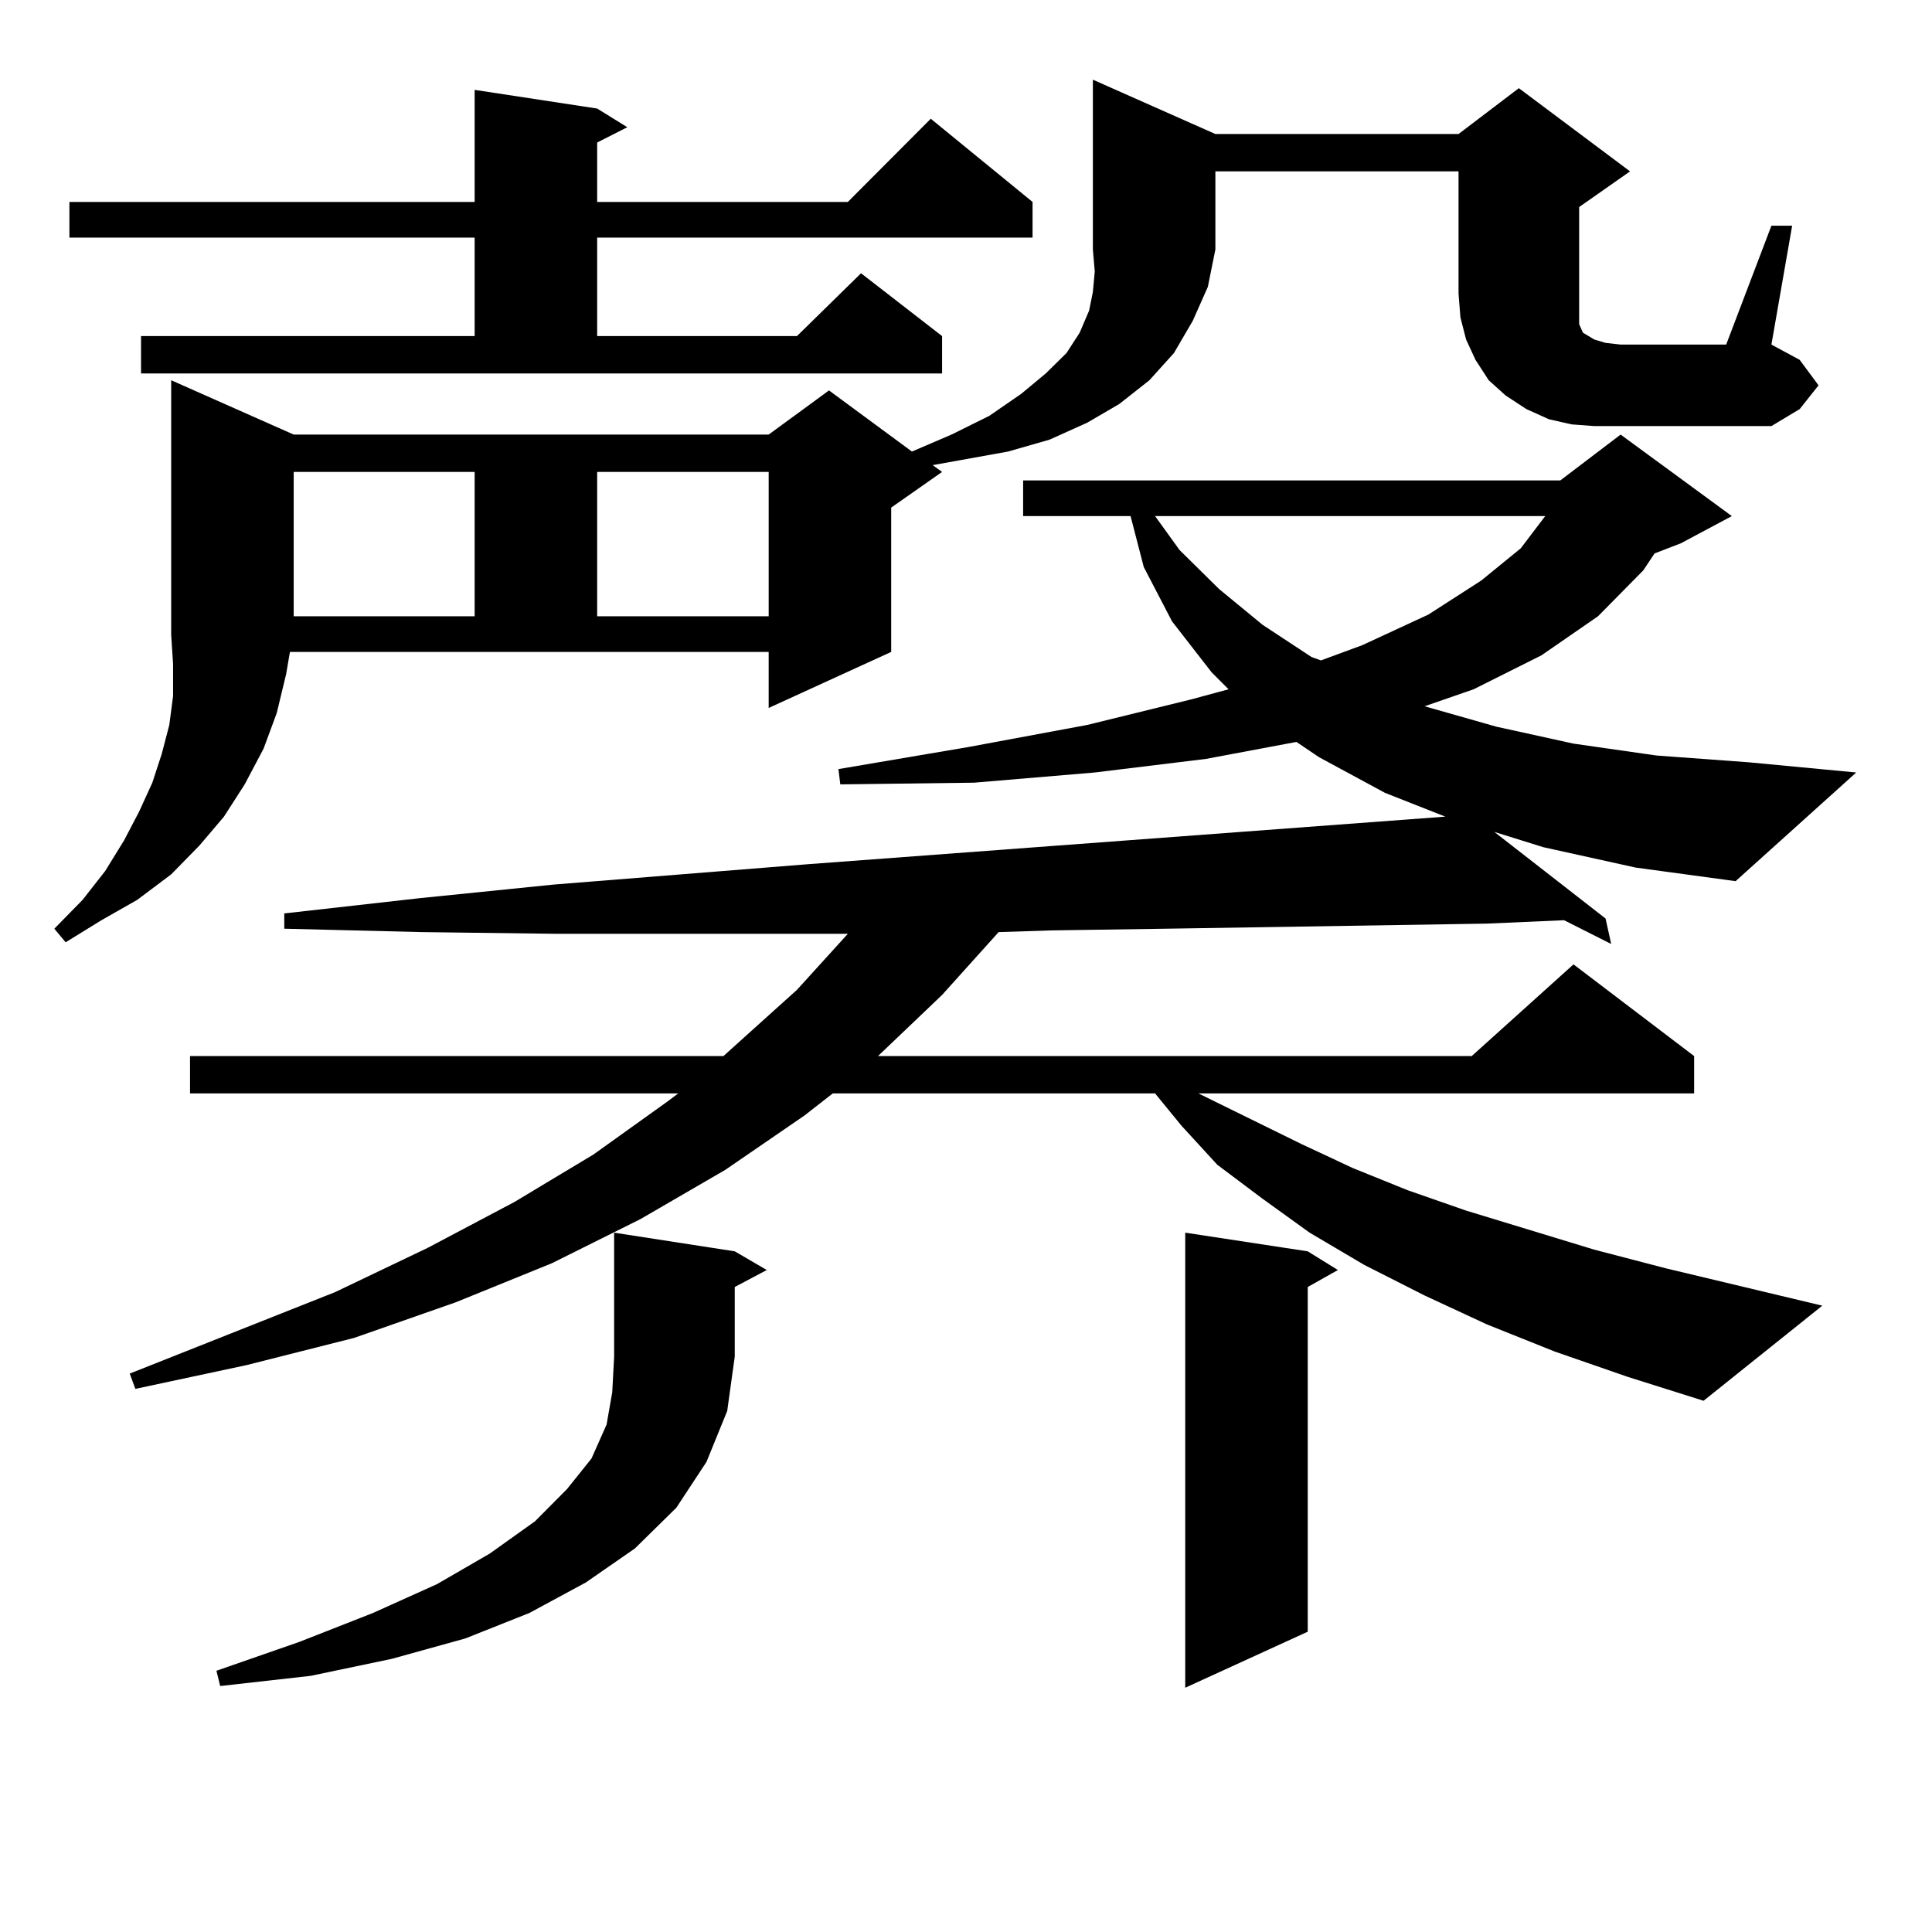 <?xml version="1.0" encoding="utf-8"?>
<!-- Generator: Adobe Illustrator 16.0.0, SVG Export Plug-In . SVG Version: 6.00 Build 0)  -->
<!DOCTYPE svg PUBLIC "-//W3C//DTD SVG 1.1//EN" "http://www.w3.org/Graphics/SVG/1.1/DTD/svg11.dtd">
<svg version="1.1" id="图层_1" xmlns="http://www.w3.org/2000/svg" xmlns:xlink="http://www.w3.org/1999/xlink" x="0px" y="0px"
	 width="1000px" height="1000px" viewBox="0 0 1000 1000" enable-background="new 0 0 1000 1000" xml:space="preserve">
<path d="M148.118,348.859l-4.878,20.215l-6.829,18.457l-9.756,18.457l-10.731,16.699l-12.683,14.941L88.607,452.57l-17.561,13.184
	l-18.536,10.547l-18.536,11.426l-5.854-7.031l14.634-14.941l11.707-14.941l9.756-15.82l7.805-14.941l6.829-14.941l4.878-14.941
	l3.902-14.941l1.951-14.941v-16.699l-0.976-14.941V196.809l63.413,28.125h245.848l31.219-22.852l42.926,31.641l20.487-8.789
	l19.512-9.668l16.585-11.426l12.683-10.547l10.731-10.547l6.829-10.547l4.878-11.426l1.951-9.668l0.976-10.547l-0.976-11.426V41.242
	l63.413,28.125h125.851l31.219-23.73l57.56,43.066L817.37,107.16v44.824v6.152v4.395v3.516v1.758l1.951,4.395l2.927,1.758
	l2.927,1.758l5.854,1.758l7.805,0.879h54.633l23.414-61.523h10.731l-10.731,61.523l14.634,7.91l9.756,13.184l-9.756,12.305
	l-14.634,8.789h-91.705l-11.707-0.879l-11.707-2.637l-11.707-5.273l-10.731-7.031l-8.78-7.91l-6.829-10.547l-4.878-10.547
	l-2.927-11.426l-0.976-12.305V88.703H629.082v40.43l-3.902,19.336l-7.805,17.578l-9.756,16.699l-12.683,14.063l-15.609,12.305
	l-16.585,9.668l-19.512,8.789l-21.463,6.152l-24.39,4.395l-14.634,2.637l4.878,3.516l-26.341,18.457v74.707l-63.413,29.004v-29.004
	H150.069L148.118,348.859z M72.998,173.957h172.679V122.98H35.926v-18.457h209.751V46.516l63.413,9.668l15.609,9.668l-15.609,7.91
	v30.762h129.753l42.926-43.066l52.682,43.066v18.457H309.09v50.977h103.412l33.17-32.52l41.95,32.52v19.336H72.998V173.957z
	 M798.834,438.508l-25.365-7.91l57.56,44.824l2.927,13.184l-24.39-12.305l-39.999,1.758l-165.85,2.637l-59.511,0.879l-27.316,0.879
	l-29.268,32.52l-33.17,31.641h307.31l52.682-47.461l62.438,47.461v19.336H620.302l53.657,26.367l26.341,12.305l28.292,11.426
	l30.243,10.547l66.34,20.215l37.072,9.668l80.974,19.336l-61.462,49.219l-39.023-12.305l-38.048-13.184l-35.121-14.063
	l-32.194-14.941l-31.219-15.82l-28.292-16.699l-24.39-17.578l-23.414-17.578l-18.536-20.215l-13.658-16.699H431.038l-14.634,11.426
	L375.43,605.5l-43.901,25.488l-45.853,22.852l-49.755,20.215l-52.682,18.457l-55.608,14.063l-57.56,12.305l-2.927-7.91
	l106.339-42.188l47.804-22.852l44.877-23.73l40.975-24.609l38.048-27.246l5.854-4.395H98.363v-19.336h276.091l38.048-34.277
	l26.341-29.004h-18.536h-132.68l-69.267-0.879l-71.218-1.758v-7.91l70.242-7.91l69.267-7.031l131.704-10.547l329.748-24.609
	l-31.219-12.305l-34.146-18.457l-11.707-7.91l-46.828,8.789l-57.56,7.031l-62.438,5.273l-69.267,0.879l-0.976-7.91l67.315-11.426
	l61.462-11.426l53.657-13.184l19.512-5.273l-8.78-8.789l-20.487-26.367l-14.634-28.125l-6.829-26.367h-55.608v-18.457h278.042
	l31.219-23.73l57.56,42.188l-26.341,14.063l-13.658,5.273l-5.854,8.789l-23.414,23.73l-29.268,20.215l-35.121,17.578l-25.365,8.789
	l37.072,10.547l39.999,8.789l42.926,6.152l47.804,3.516l55.608,5.273l-62.438,56.25l-51.706-7.031L798.834,438.508z
	 M380.308,647.688l16.585,9.668l-16.585,8.789v36.035l-3.902,28.125l-10.731,26.367l-15.609,23.73l-21.463,21.094l-25.365,17.578
	l-29.268,15.82l-33.17,13.184l-38.048,10.547l-41.95,8.789l-46.828,5.273l-1.951-7.91l42.926-14.941l38.048-14.941l33.17-14.941
	l27.316-15.82l23.414-16.699l16.585-16.699l12.683-15.82l7.805-17.578l2.927-16.699l0.976-18.457v-64.16L380.308,647.688z
	 M152.021,244.27v74.707h93.656V244.27H152.021z M309.09,244.27v74.707h88.778V244.27H309.09z M597.863,267.121l12.683,17.578
	l20.487,20.215l22.438,18.457l25.365,16.699l4.878,1.758l21.463-7.91l34.146-15.82l27.316-17.578l20.487-16.699l12.683-16.699
	H597.863z M676.886,647.688l15.609,9.668l-15.609,8.789v178.418l-63.413,29.004V638.02L676.886,647.688z"/>
</svg>
